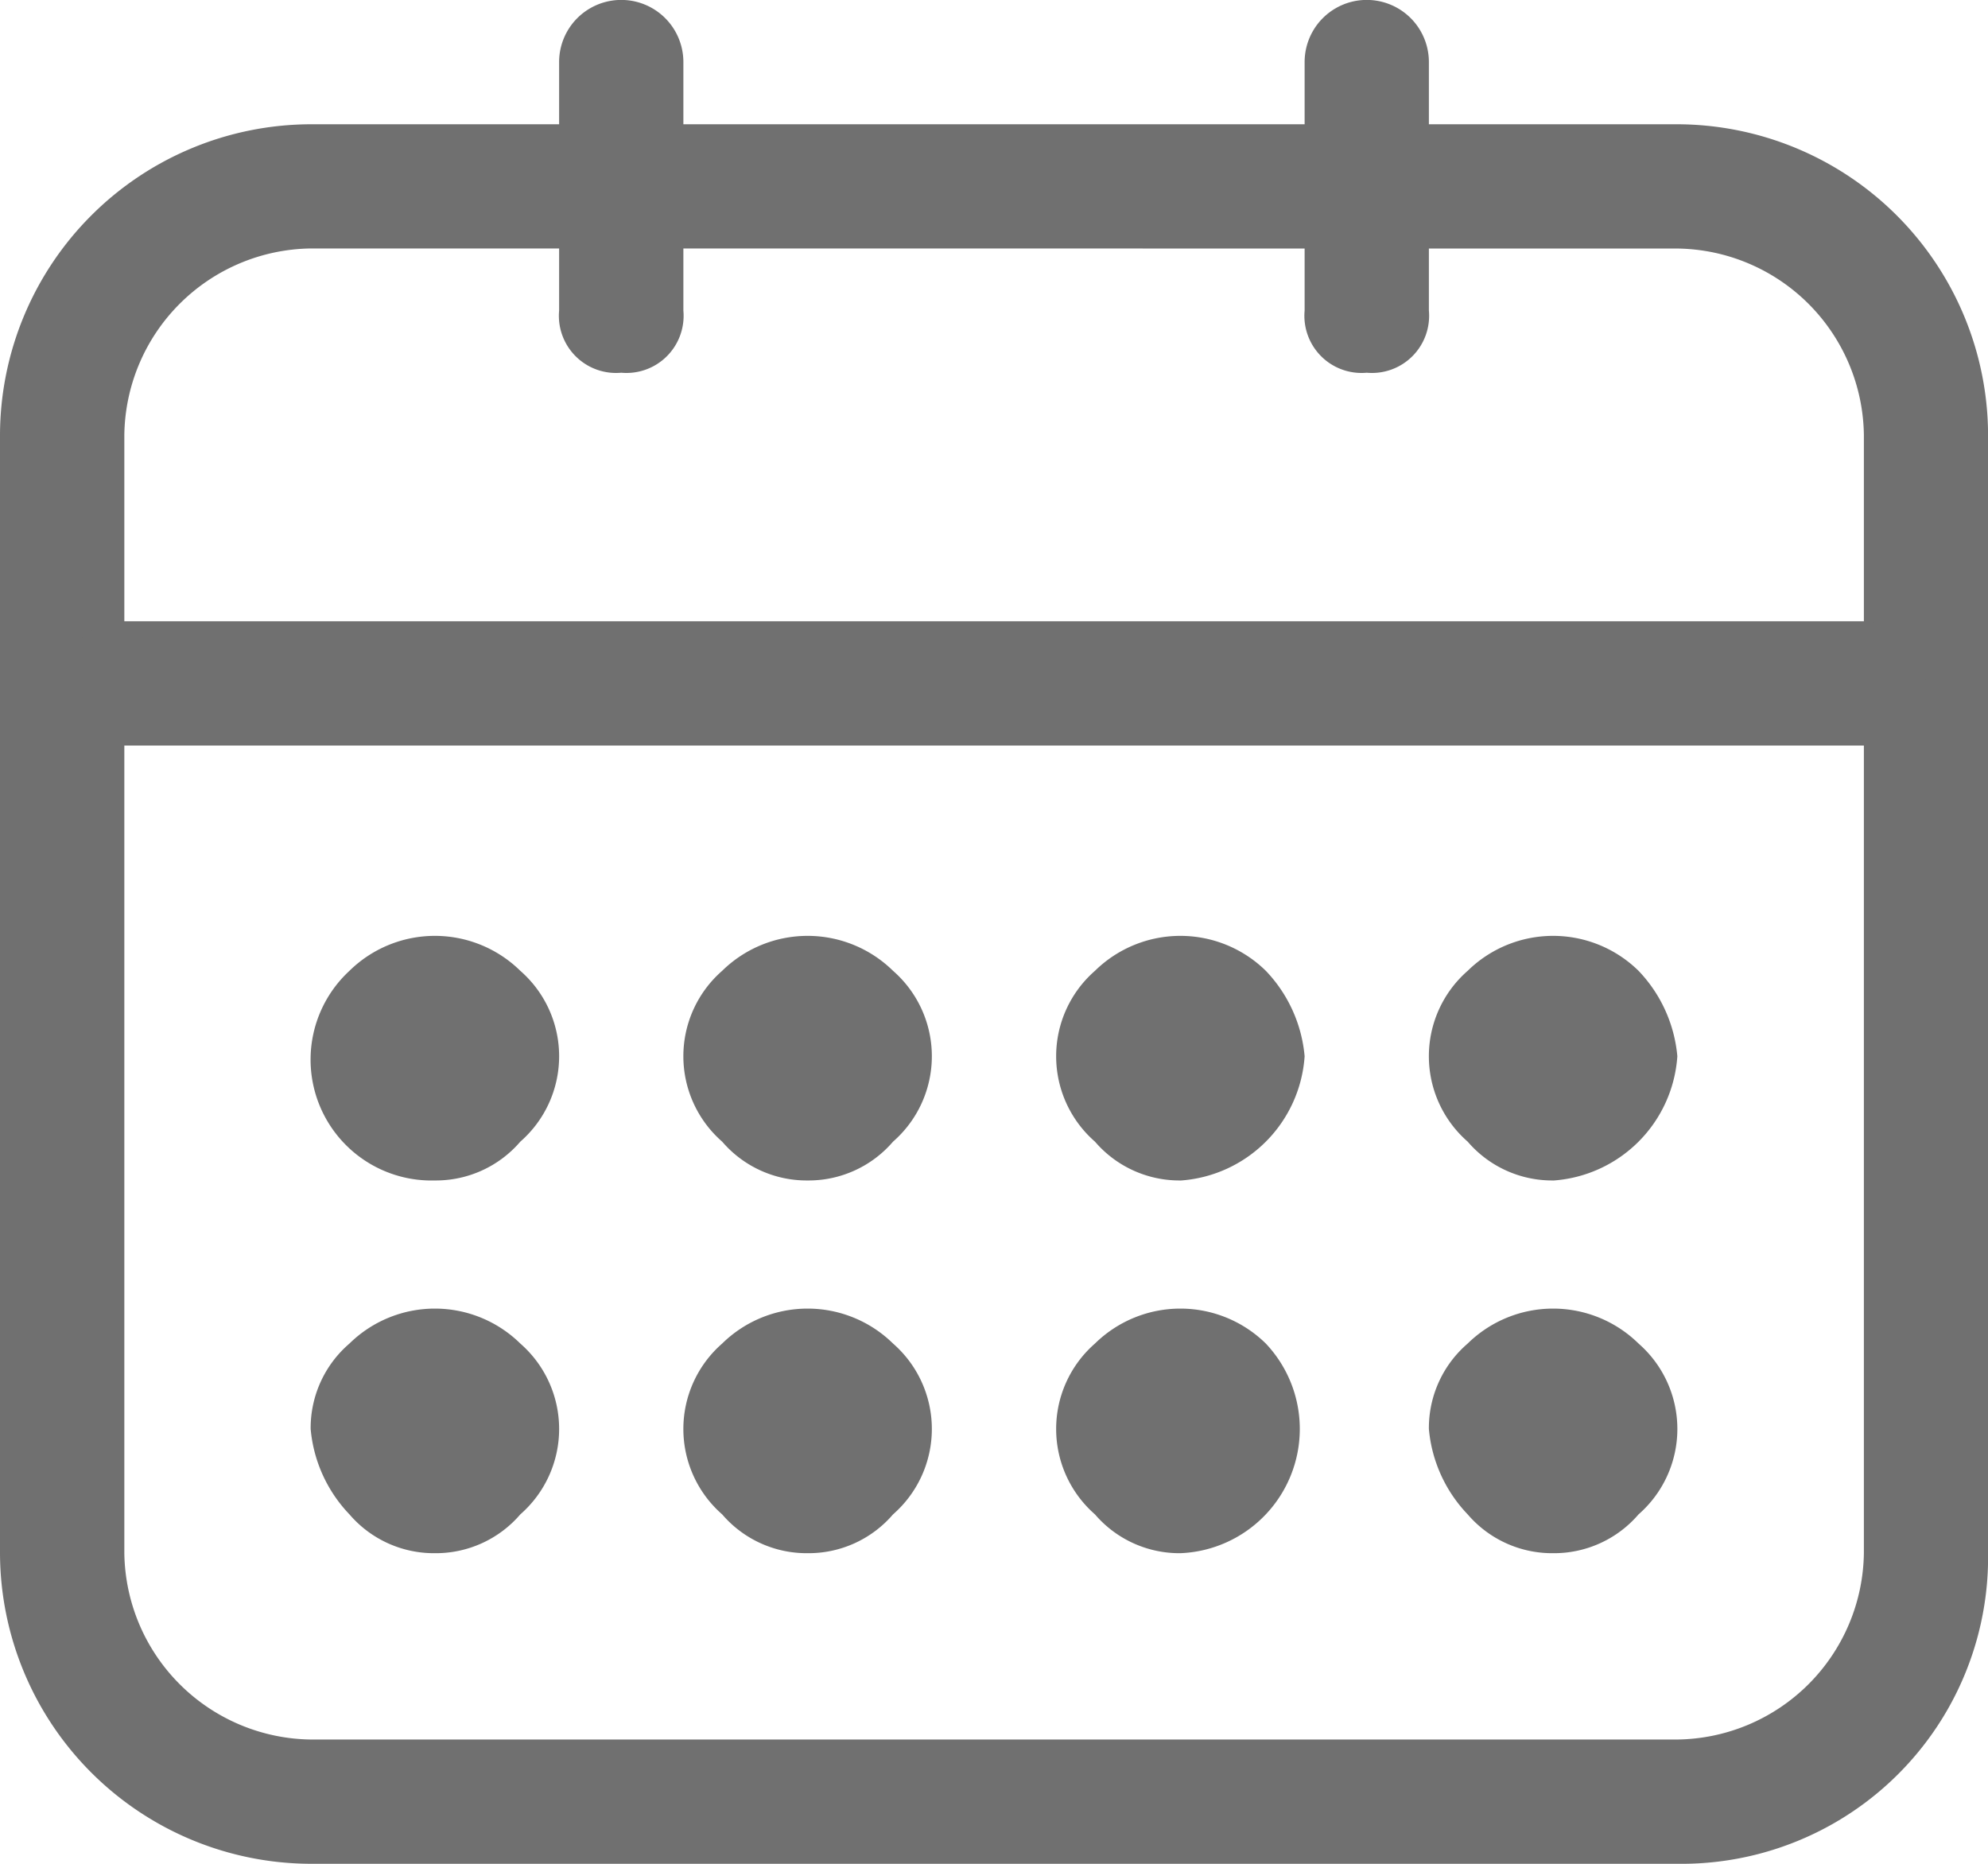 <svg xmlns="http://www.w3.org/2000/svg" width="27.613" height="25.887" viewBox="0 0 27.613 25.887"><defs><style>.a{fill:#707070;}</style></defs><g transform="translate(0 0)"><g transform="translate(0)"><g transform="translate(0 1.726)"><path class="a" d="M622.8,869.661H603.815a4.327,4.327,0,0,1-4.315-4.315V849.815a4.327,4.327,0,0,1,4.315-4.315H622.8a4.327,4.327,0,0,1,4.314,4.315v15.532A4.259,4.259,0,0,1,622.8,869.661Zm-18.984-22.436a2.625,2.625,0,0,0-2.589,2.589v15.532a2.625,2.625,0,0,0,2.589,2.589H622.8a2.625,2.625,0,0,0,2.589-2.589V849.815a2.625,2.625,0,0,0-2.589-2.589Z" transform="translate(-599.5 -845.5)"/></g><g transform="translate(7.766)"><path class="a" d="M607.563,849.077a.794.794,0,0,1-.863-.863v-3.452a.863.863,0,0,1,1.726,0v3.452A.794.794,0,0,1,607.563,849.077Z" transform="translate(-606.7 -843.9)"/><g transform="translate(10.355)"><path class="a" d="M617.163,849.077a.794.794,0,0,1-.863-.863v-3.452a.863.863,0,0,1,1.726,0v3.452A.794.794,0,0,1,617.163,849.077Z" transform="translate(-616.3 -843.9)"/></g></g><g transform="translate(0.863 8.629)"><path class="a" d="M625.324,853.626H601.163a.863.863,0,1,1,0-1.726h24.161a.863.863,0,1,1,0,1.726Z" transform="translate(-600.3 -851.9)"/></g><g transform="translate(4.315 12.998)"><g transform="translate(0 5.177)"><path class="a" d="M605.226,864.148a1.545,1.545,0,0,1-1.187-.539,1.966,1.966,0,0,1-.539-1.186,1.545,1.545,0,0,1,.539-1.187,1.693,1.693,0,0,1,2.373,0,1.575,1.575,0,0,1,0,2.373A1.546,1.546,0,0,1,605.226,864.148Z" transform="translate(-603.5 -860.75)"/></g><path class="a" d="M605.226,859.348a1.679,1.679,0,0,1-1.187-2.912,1.693,1.693,0,0,1,2.373,0,1.575,1.575,0,0,1,0,2.373A1.545,1.545,0,0,1,605.226,859.348Z" transform="translate(-603.5 -855.95)"/><g transform="translate(5.177 5.177)"><path class="a" d="M610.026,864.148a1.545,1.545,0,0,1-1.187-.539,1.575,1.575,0,0,1,0-2.373,1.693,1.693,0,0,1,2.373,0,1.575,1.575,0,0,1,0,2.373A1.545,1.545,0,0,1,610.026,864.148Z" transform="translate(-608.3 -860.75)"/></g><g transform="translate(5.177)"><path class="a" d="M610.026,859.348a1.546,1.546,0,0,1-1.187-.539,1.575,1.575,0,0,1,0-2.373,1.693,1.693,0,0,1,2.373,0,1.575,1.575,0,0,1,0,2.373A1.545,1.545,0,0,1,610.026,859.348Z" transform="translate(-608.3 -855.95)"/></g><g transform="translate(10.355 5.177)"><path class="a" d="M614.826,864.148a1.545,1.545,0,0,1-1.187-.539,1.575,1.575,0,0,1,0-2.373,1.693,1.693,0,0,1,2.373,0,1.727,1.727,0,0,1-1.187,2.912Z" transform="translate(-613.1 -860.75)"/></g><g transform="translate(10.355)"><path class="a" d="M614.826,859.348a1.546,1.546,0,0,1-1.187-.539,1.575,1.575,0,0,1,0-2.373,1.693,1.693,0,0,1,2.373,0,1.967,1.967,0,0,1,.539,1.187,1.856,1.856,0,0,1-1.726,1.726Z" transform="translate(-613.1 -855.95)"/></g><g transform="translate(15.532 5.177)"><path class="a" d="M619.626,864.148a1.545,1.545,0,0,1-1.187-.539,1.966,1.966,0,0,1-.539-1.186,1.546,1.546,0,0,1,.539-1.187,1.693,1.693,0,0,1,2.373,0,1.575,1.575,0,0,1,0,2.373A1.546,1.546,0,0,1,619.626,864.148Z" transform="translate(-617.9 -860.75)"/></g><g transform="translate(15.532)"><path class="a" d="M619.626,859.348a1.546,1.546,0,0,1-1.187-.539,1.575,1.575,0,0,1,0-2.373,1.693,1.693,0,0,1,2.373,0,1.967,1.967,0,0,1,.539,1.187,1.856,1.856,0,0,1-1.726,1.726Z" transform="translate(-617.9 -855.95)"/></g></g></g></g></svg>